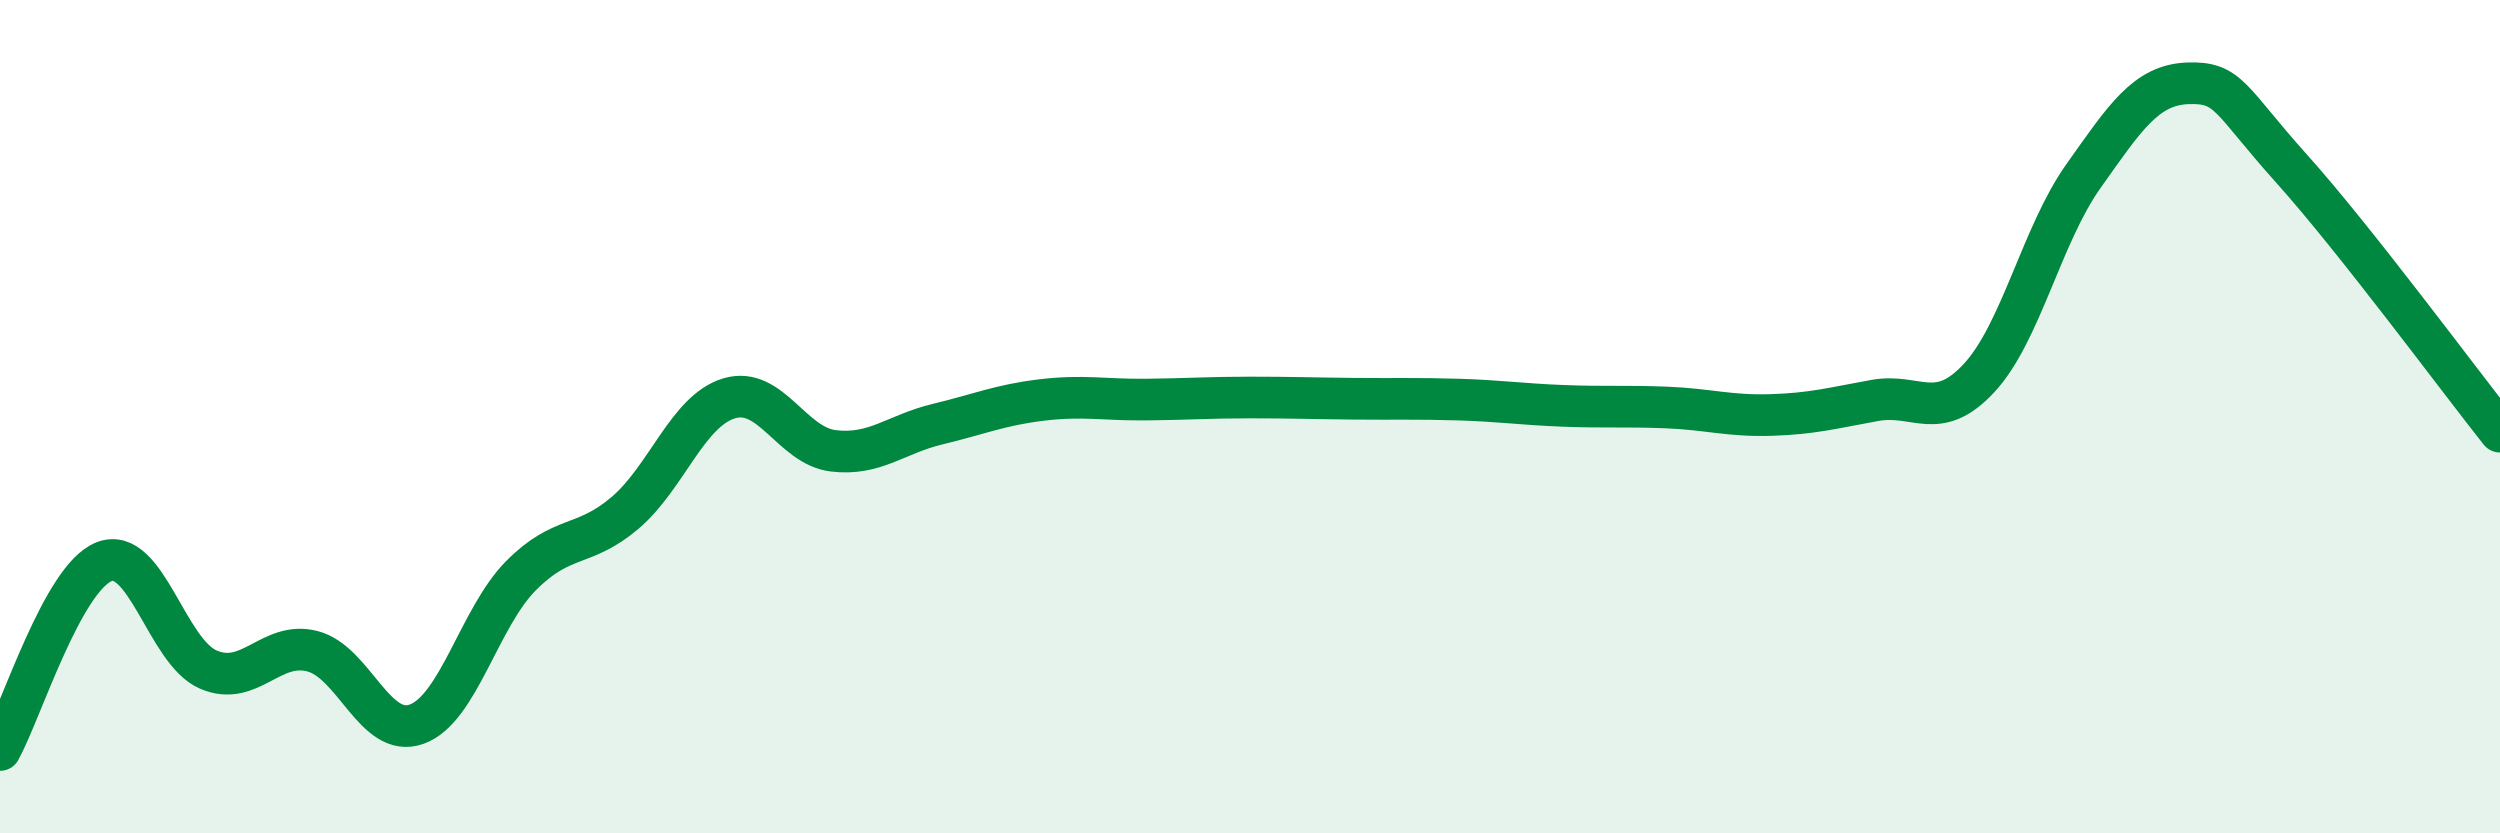 
    <svg width="60" height="20" viewBox="0 0 60 20" xmlns="http://www.w3.org/2000/svg">
      <path
        d="M 0,18 C 0.5,17.1 1.5,13.87 2.5,13.48 C 3.5,13.09 4,15.64 5,16.07 C 6,16.5 6.5,15.37 7.5,15.63 C 8.5,15.89 9,17.74 10,17.38 C 11,17.02 11.5,14.83 12.5,13.82 C 13.5,12.81 14,13.16 15,12.31 C 16,11.46 16.5,9.86 17.5,9.56 C 18.5,9.26 19,10.7 20,10.82 C 21,10.94 21.5,10.42 22.5,10.18 C 23.5,9.94 24,9.72 25,9.6 C 26,9.48 26.5,9.6 27.5,9.59 C 28.5,9.58 29,9.54 30,9.54 C 31,9.54 31.5,9.56 32.5,9.57 C 33.5,9.58 34,9.56 35,9.59 C 36,9.62 36.5,9.7 37.5,9.74 C 38.5,9.78 39,9.74 40,9.78 C 41,9.82 41.5,9.99 42.5,9.96 C 43.5,9.93 44,9.79 45,9.61 C 46,9.43 46.5,10.15 47.5,9.07 C 48.5,7.99 49,5.64 50,4.23 C 51,2.82 51.5,2.04 52.5,2 C 53.5,1.96 53.5,2.38 55,4.05 C 56.5,5.72 59,9.1 60,10.36L60 20L0 20Z"
        fill="#008740"
        opacity="0.1"
        stroke-linecap="round"
        stroke-linejoin="round"
      />
      <path
        d="M 0,18 C 0.5,17.1 1.5,13.87 2.5,13.48 C 3.5,13.09 4,15.64 5,16.07 C 6,16.5 6.5,15.37 7.5,15.63 C 8.5,15.89 9,17.74 10,17.38 C 11,17.02 11.5,14.83 12.5,13.82 C 13.5,12.81 14,13.16 15,12.31 C 16,11.46 16.5,9.86 17.5,9.56 C 18.5,9.26 19,10.7 20,10.82 C 21,10.94 21.5,10.42 22.5,10.18 C 23.5,9.94 24,9.72 25,9.6 C 26,9.48 26.5,9.6 27.5,9.59 C 28.5,9.58 29,9.54 30,9.54 C 31,9.54 31.5,9.56 32.5,9.57 C 33.5,9.58 34,9.56 35,9.59 C 36,9.62 36.5,9.7 37.5,9.74 C 38.5,9.78 39,9.74 40,9.78 C 41,9.82 41.5,9.99 42.5,9.96 C 43.5,9.93 44,9.79 45,9.61 C 46,9.43 46.5,10.15 47.5,9.07 C 48.5,7.99 49,5.64 50,4.23 C 51,2.82 51.5,2.04 52.5,2 C 53.5,1.96 53.5,2.38 55,4.05 C 56.5,5.72 59,9.1 60,10.36"
        stroke="#008740"
        stroke-width="1"
        fill="none"
        stroke-linecap="round"
        stroke-linejoin="round"
      />
    </svg>
  
